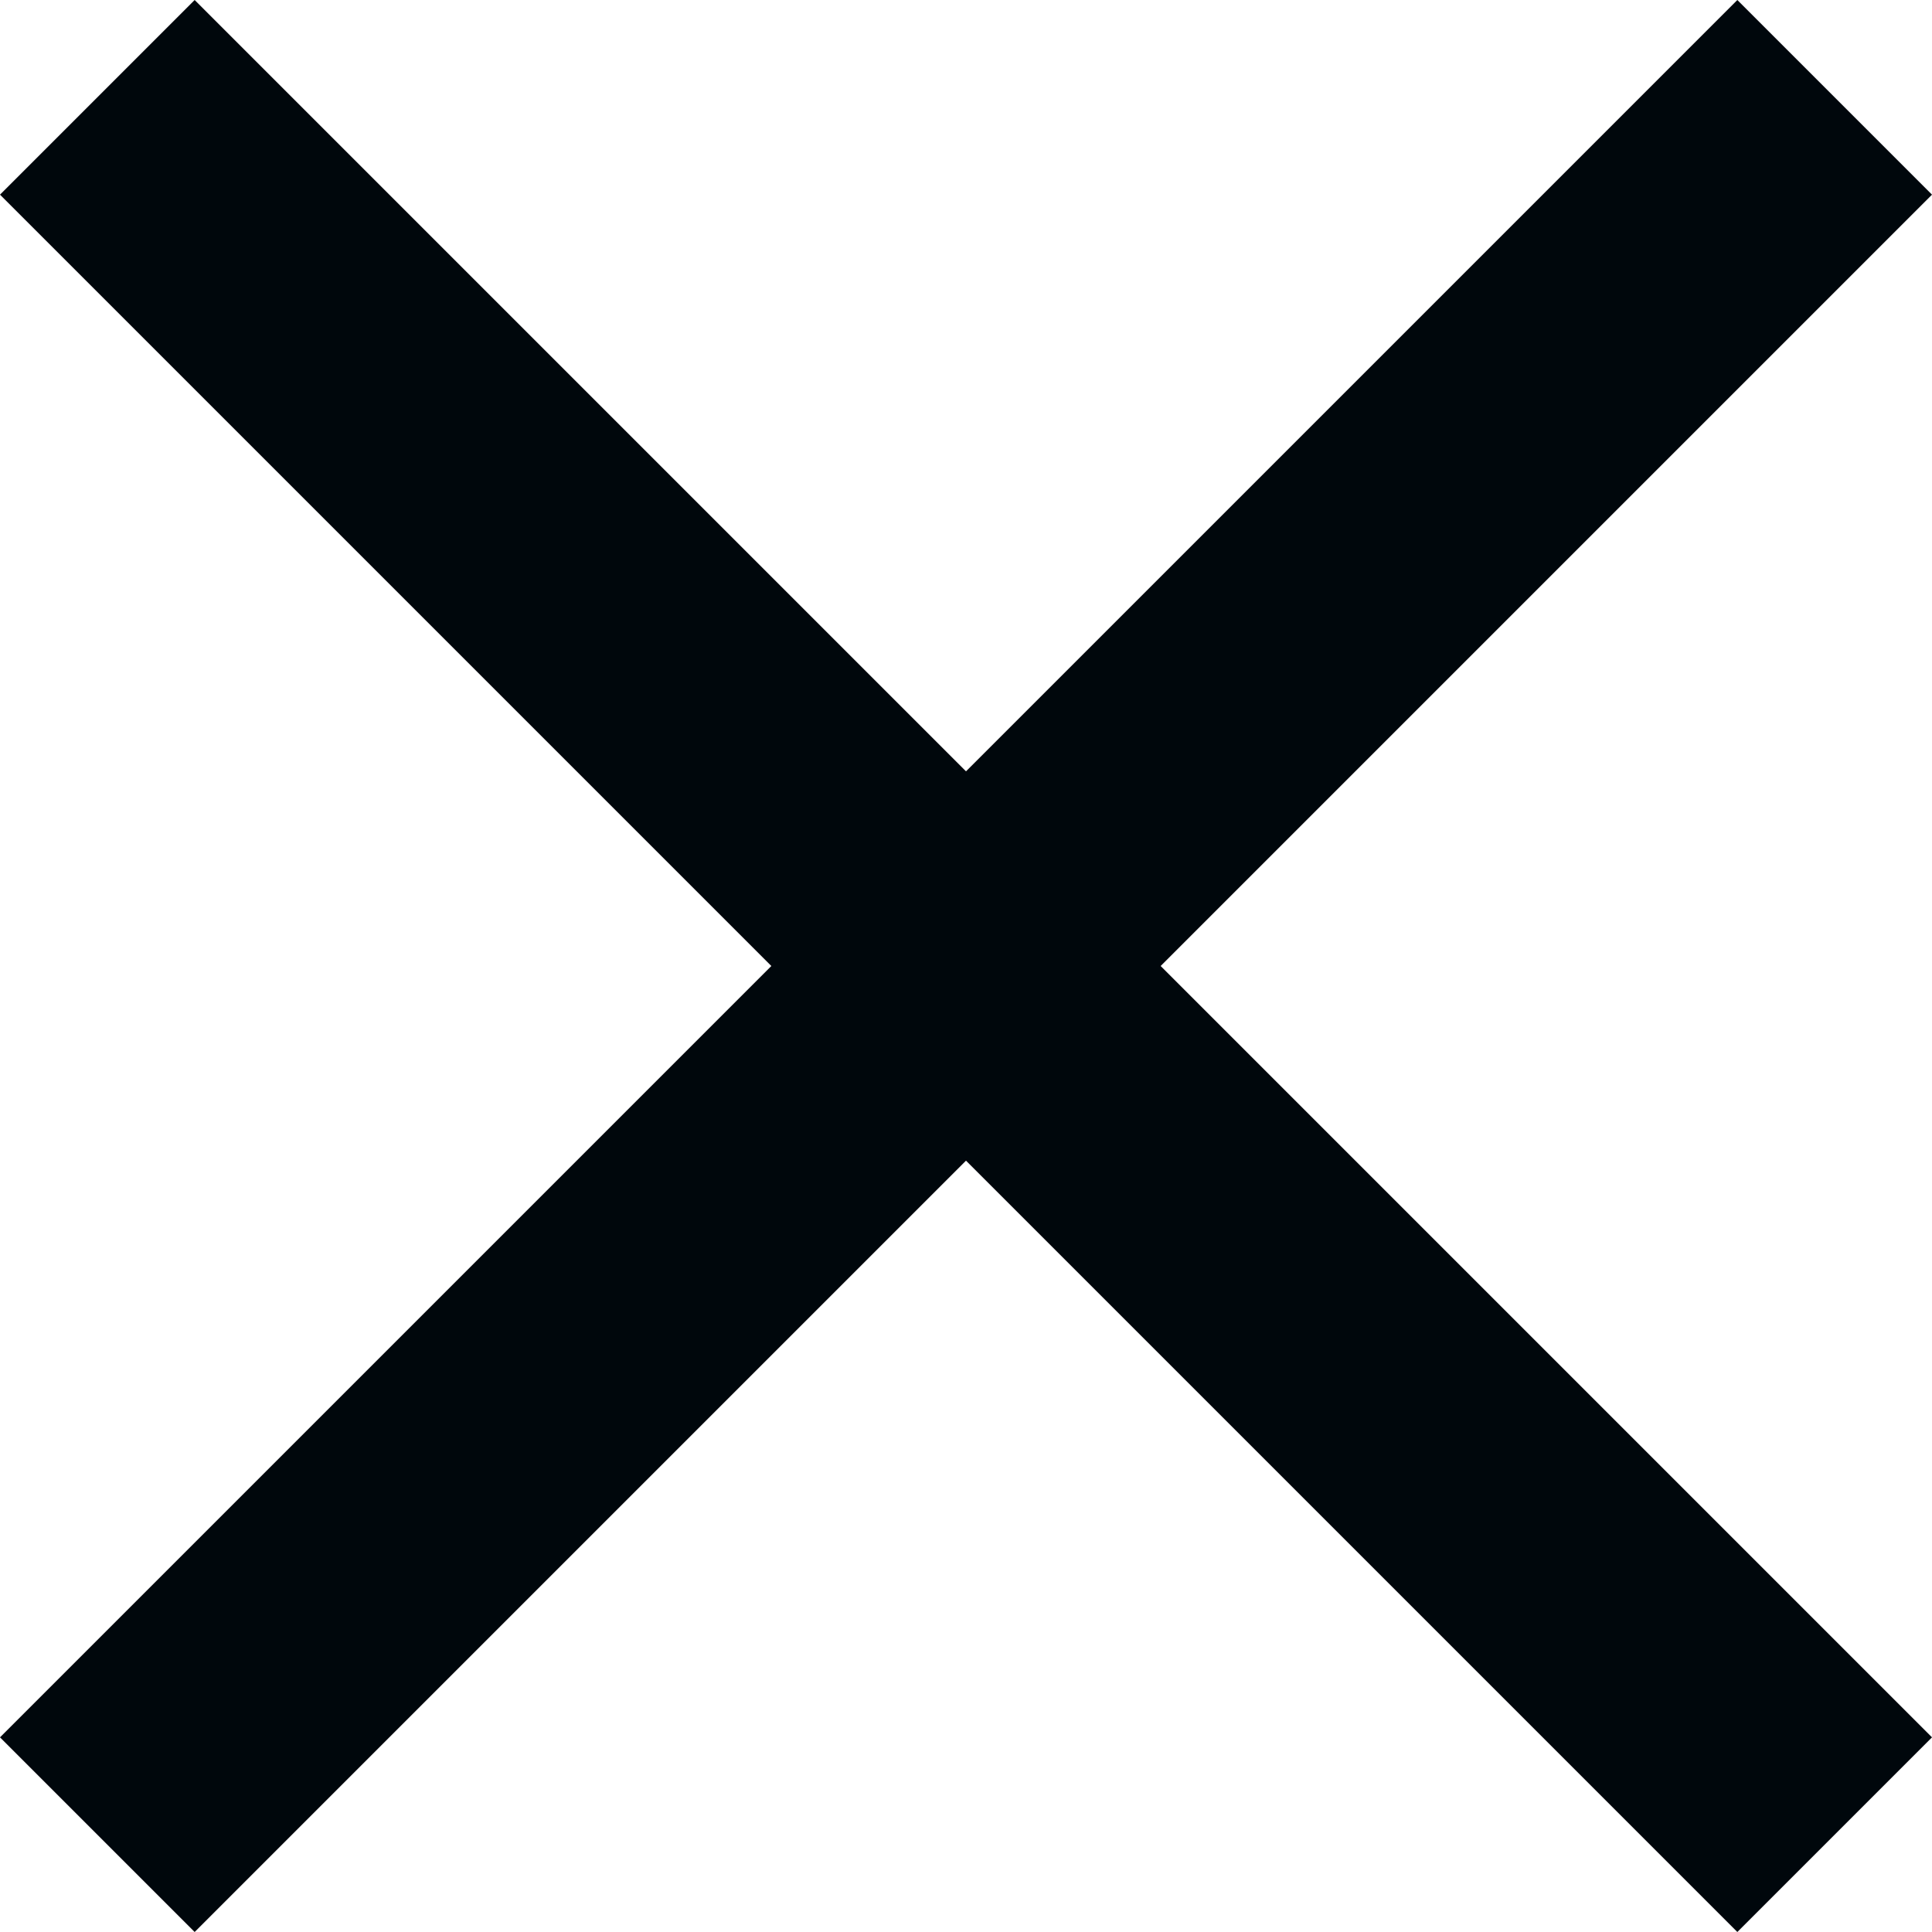 <svg width="8" height="8" viewBox="0 0 8 8" fill="none" xmlns="http://www.w3.org/2000/svg">
<path d="M8 0.806L7.194 0L4 3.194L0.806 0L0 0.806L3.194 4L0 7.194L0.806 8L4 4.806L7.194 8L8 7.194L4.806 4L8 0.806Z" fill="#00070C"/>
</svg>
